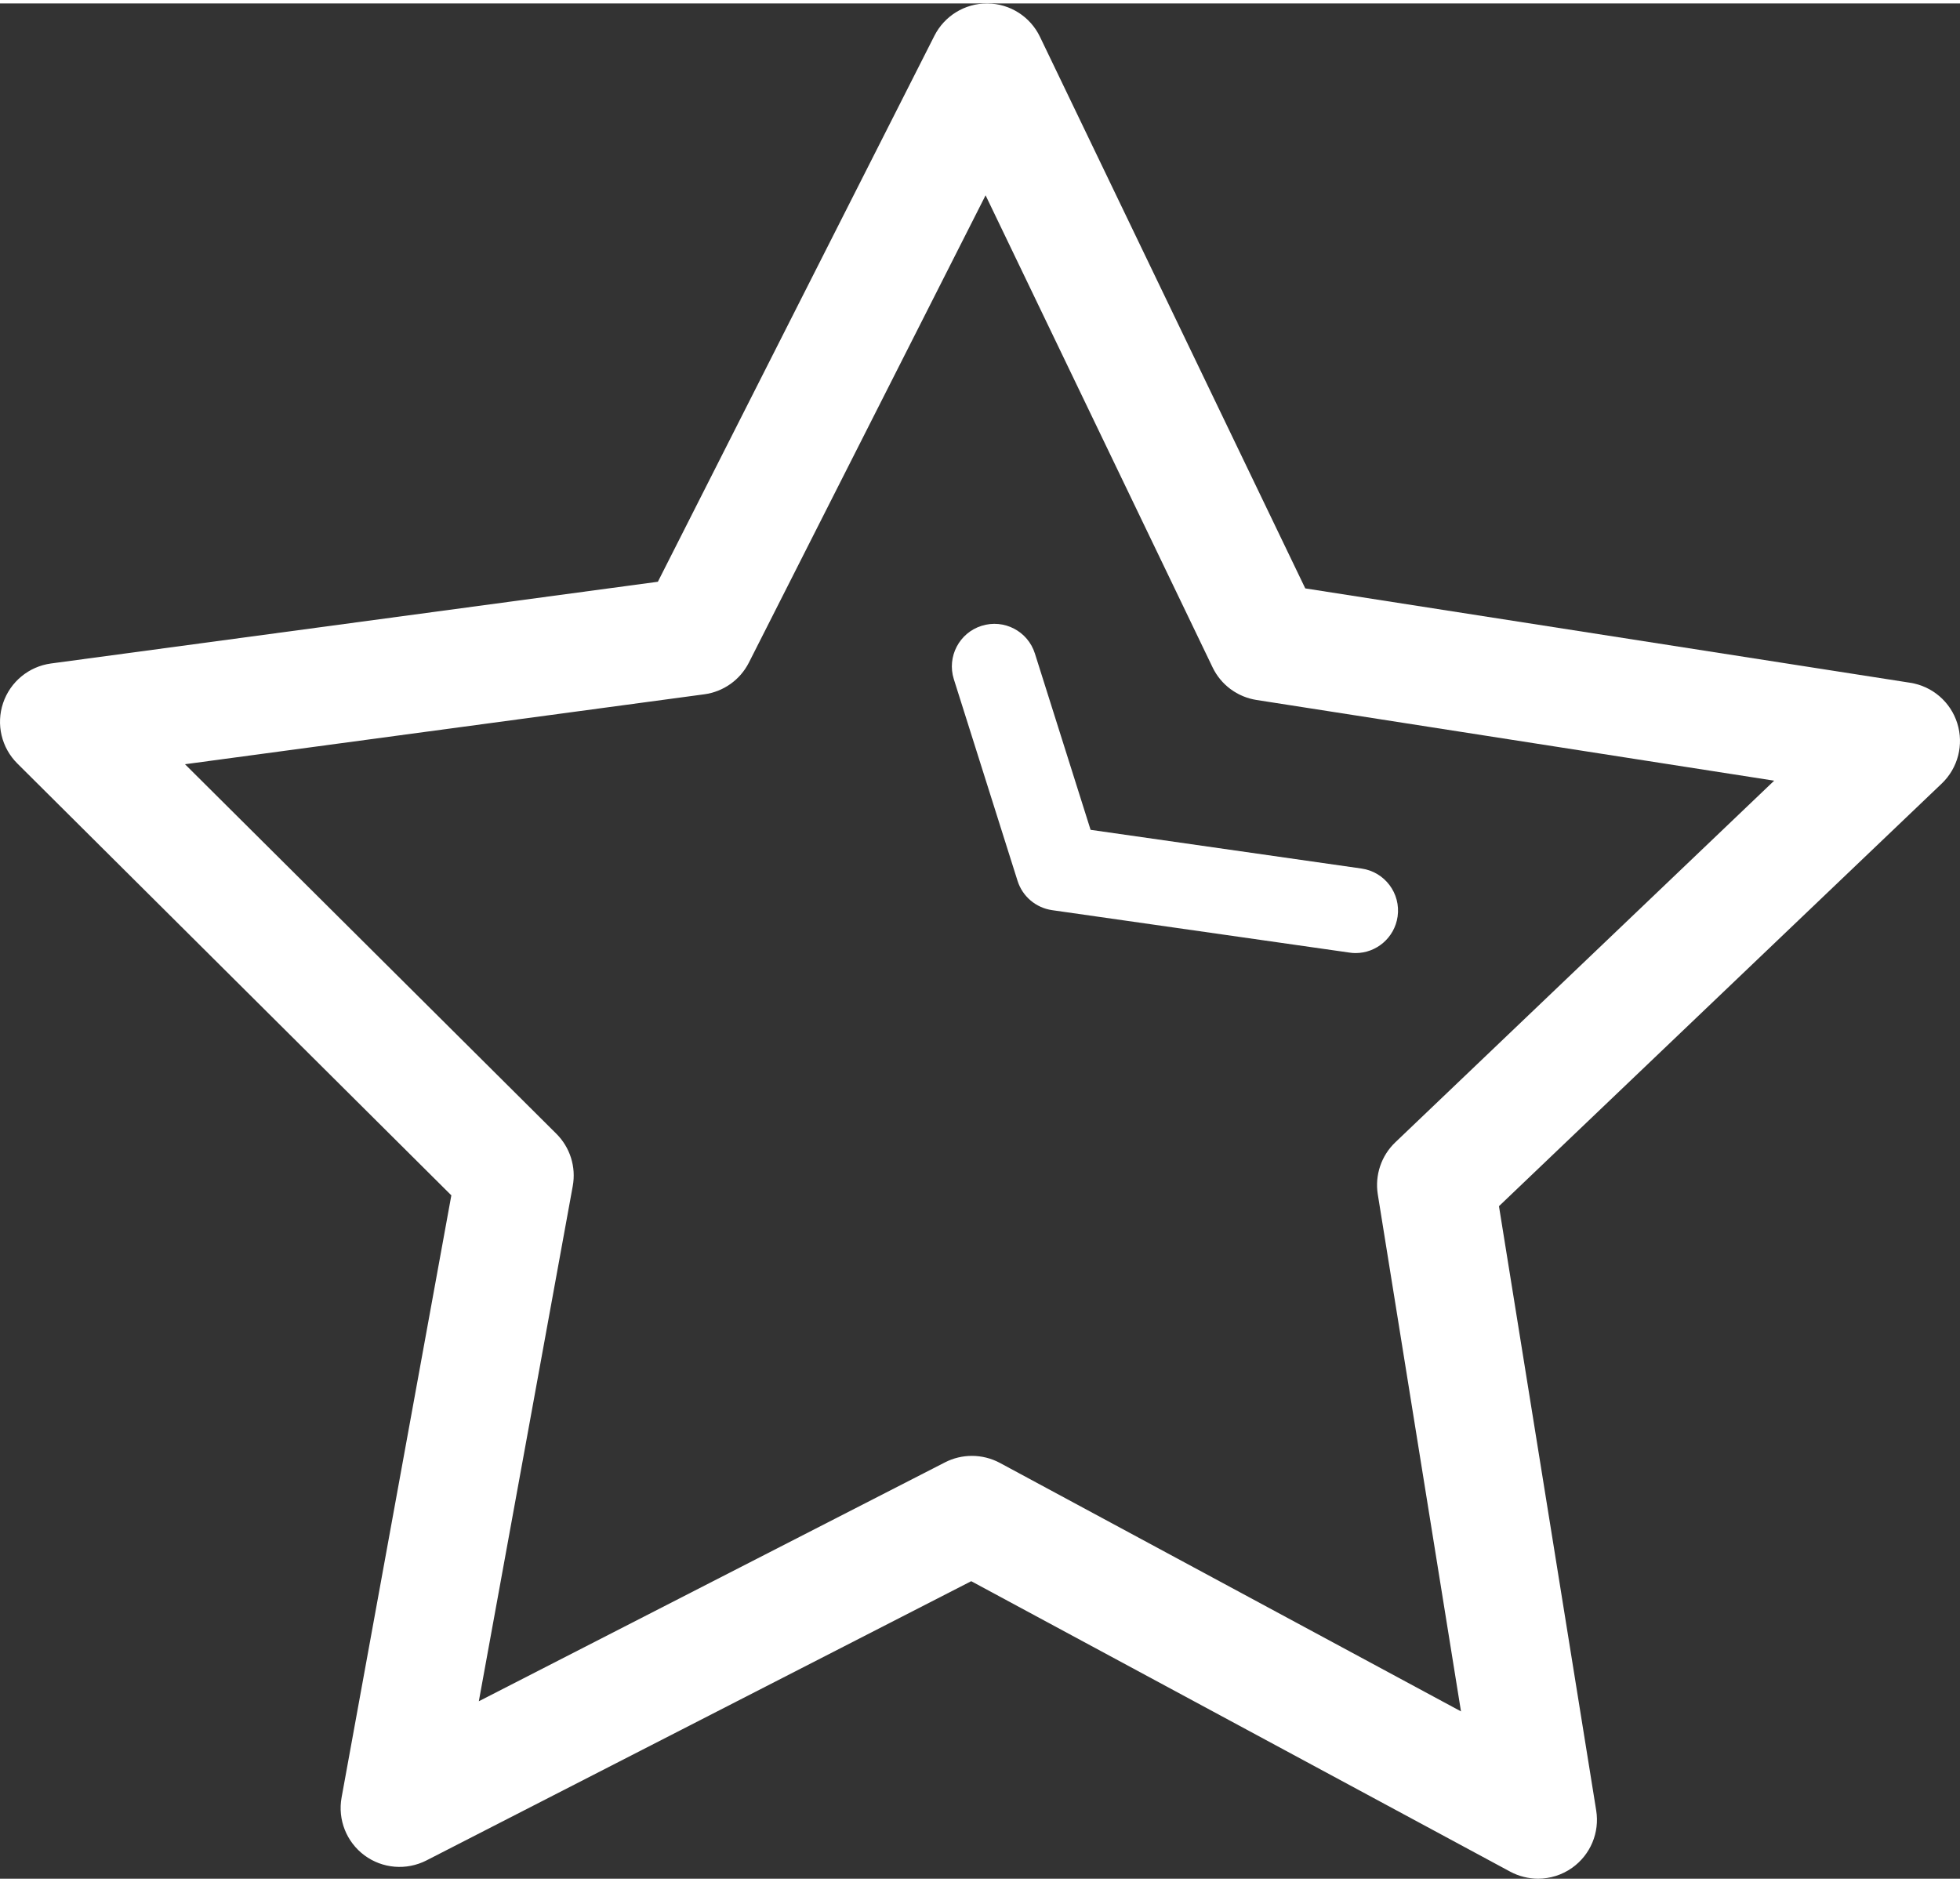 <?xml version="1.0" encoding="UTF-8"?>
<!DOCTYPE svg PUBLIC "-//W3C//DTD SVG 1.1//EN" "http://www.w3.org/Graphics/SVG/1.1/DTD/svg11.dtd">
<!-- Creator: CorelDRAW X6 -->
<svg xmlns="http://www.w3.org/2000/svg" xml:space="preserve" width="177px" height="170px" version="1.1" style="shape-rendering:geometricPrecision; text-rendering:geometricPrecision; image-rendering:optimizeQuality; fill-rule:evenodd; clip-rule:evenodd"
viewBox="0 0 1179510 1128719"
 xmlns:xlink="http://www.w3.org/1999/xlink">
 <rect x="0" y="0" width="1179510" height="1128719" fill="#333333" stroke="none"/>
 <defs>
  <style type="text/css">
   <![CDATA[
    .fil0 {fill:#FFFFFF;fill-rule:nonzero}
   ]]>
  </style>
 </defs>
 <g id="Layer_x0020_1">
  <g id="_615135376">
   <path class="fil0" d="M925591 1128719c-5772,0 -11544,-1416 -16813,-4247l-324299 -174802 -327870 168087c-12040,6133 -26469,4938 -37290,-3075 -10844,-8053 -16168,-21531 -13754,-34821l66048 -362438 -261154 -259912c-9570,-9515 -12905,-23607 -8603,-36393 4301,-12795 15483,-22027 28852,-23835l365191 -49188 166420 -328648c6047,-11929 18251,-19447 31620,-19447l361 0c13487,142 25723,7934 31542,20084l159657 332006 364019 56792c13345,2076 24330,11536 28357,24409 4050,12873 416,26909 -9327,36236l-266485 254415 58514 363712c2162,13321 -3468,26690 -14454,34514 -6110,4357 -13321,6551 -20532,6551zm-340696 -254478c5772,0 11568,1415 16813,4223l277503 149575 -50076 -311230c-1833,-11536 2107,-23221 10513,-31266l228032 -217715 -311505 -48574c-11544,-1801 -21444,-9153 -26469,-19667l-136593 -284100 -142428 281245c-5268,10404 -15310,17560 -26878,19109l-312480 42087 223455 222401c8296,8242 11984,20006 9900,31463l-56532 310145 280578 -143811c5072,-2603 10623,-3885 16167,-3885z"/>
   <path class="fil0" d="M815790 571598c-1188,0 -2438,-87 -3633,-283l-179010 -25549c-9743,-1416 -17811,-8234 -20784,-17615l-38367 -121447c-4215,-13455 3248,-27830 16703,-32077 13541,-4270 27853,3225 32100,16679l33507 106106 163062 23308c13982,1997 23693,14949 21696,28907 -1832,12755 -12763,21971 -25274,21971z"/>
  </g>
 </g>
</svg>

